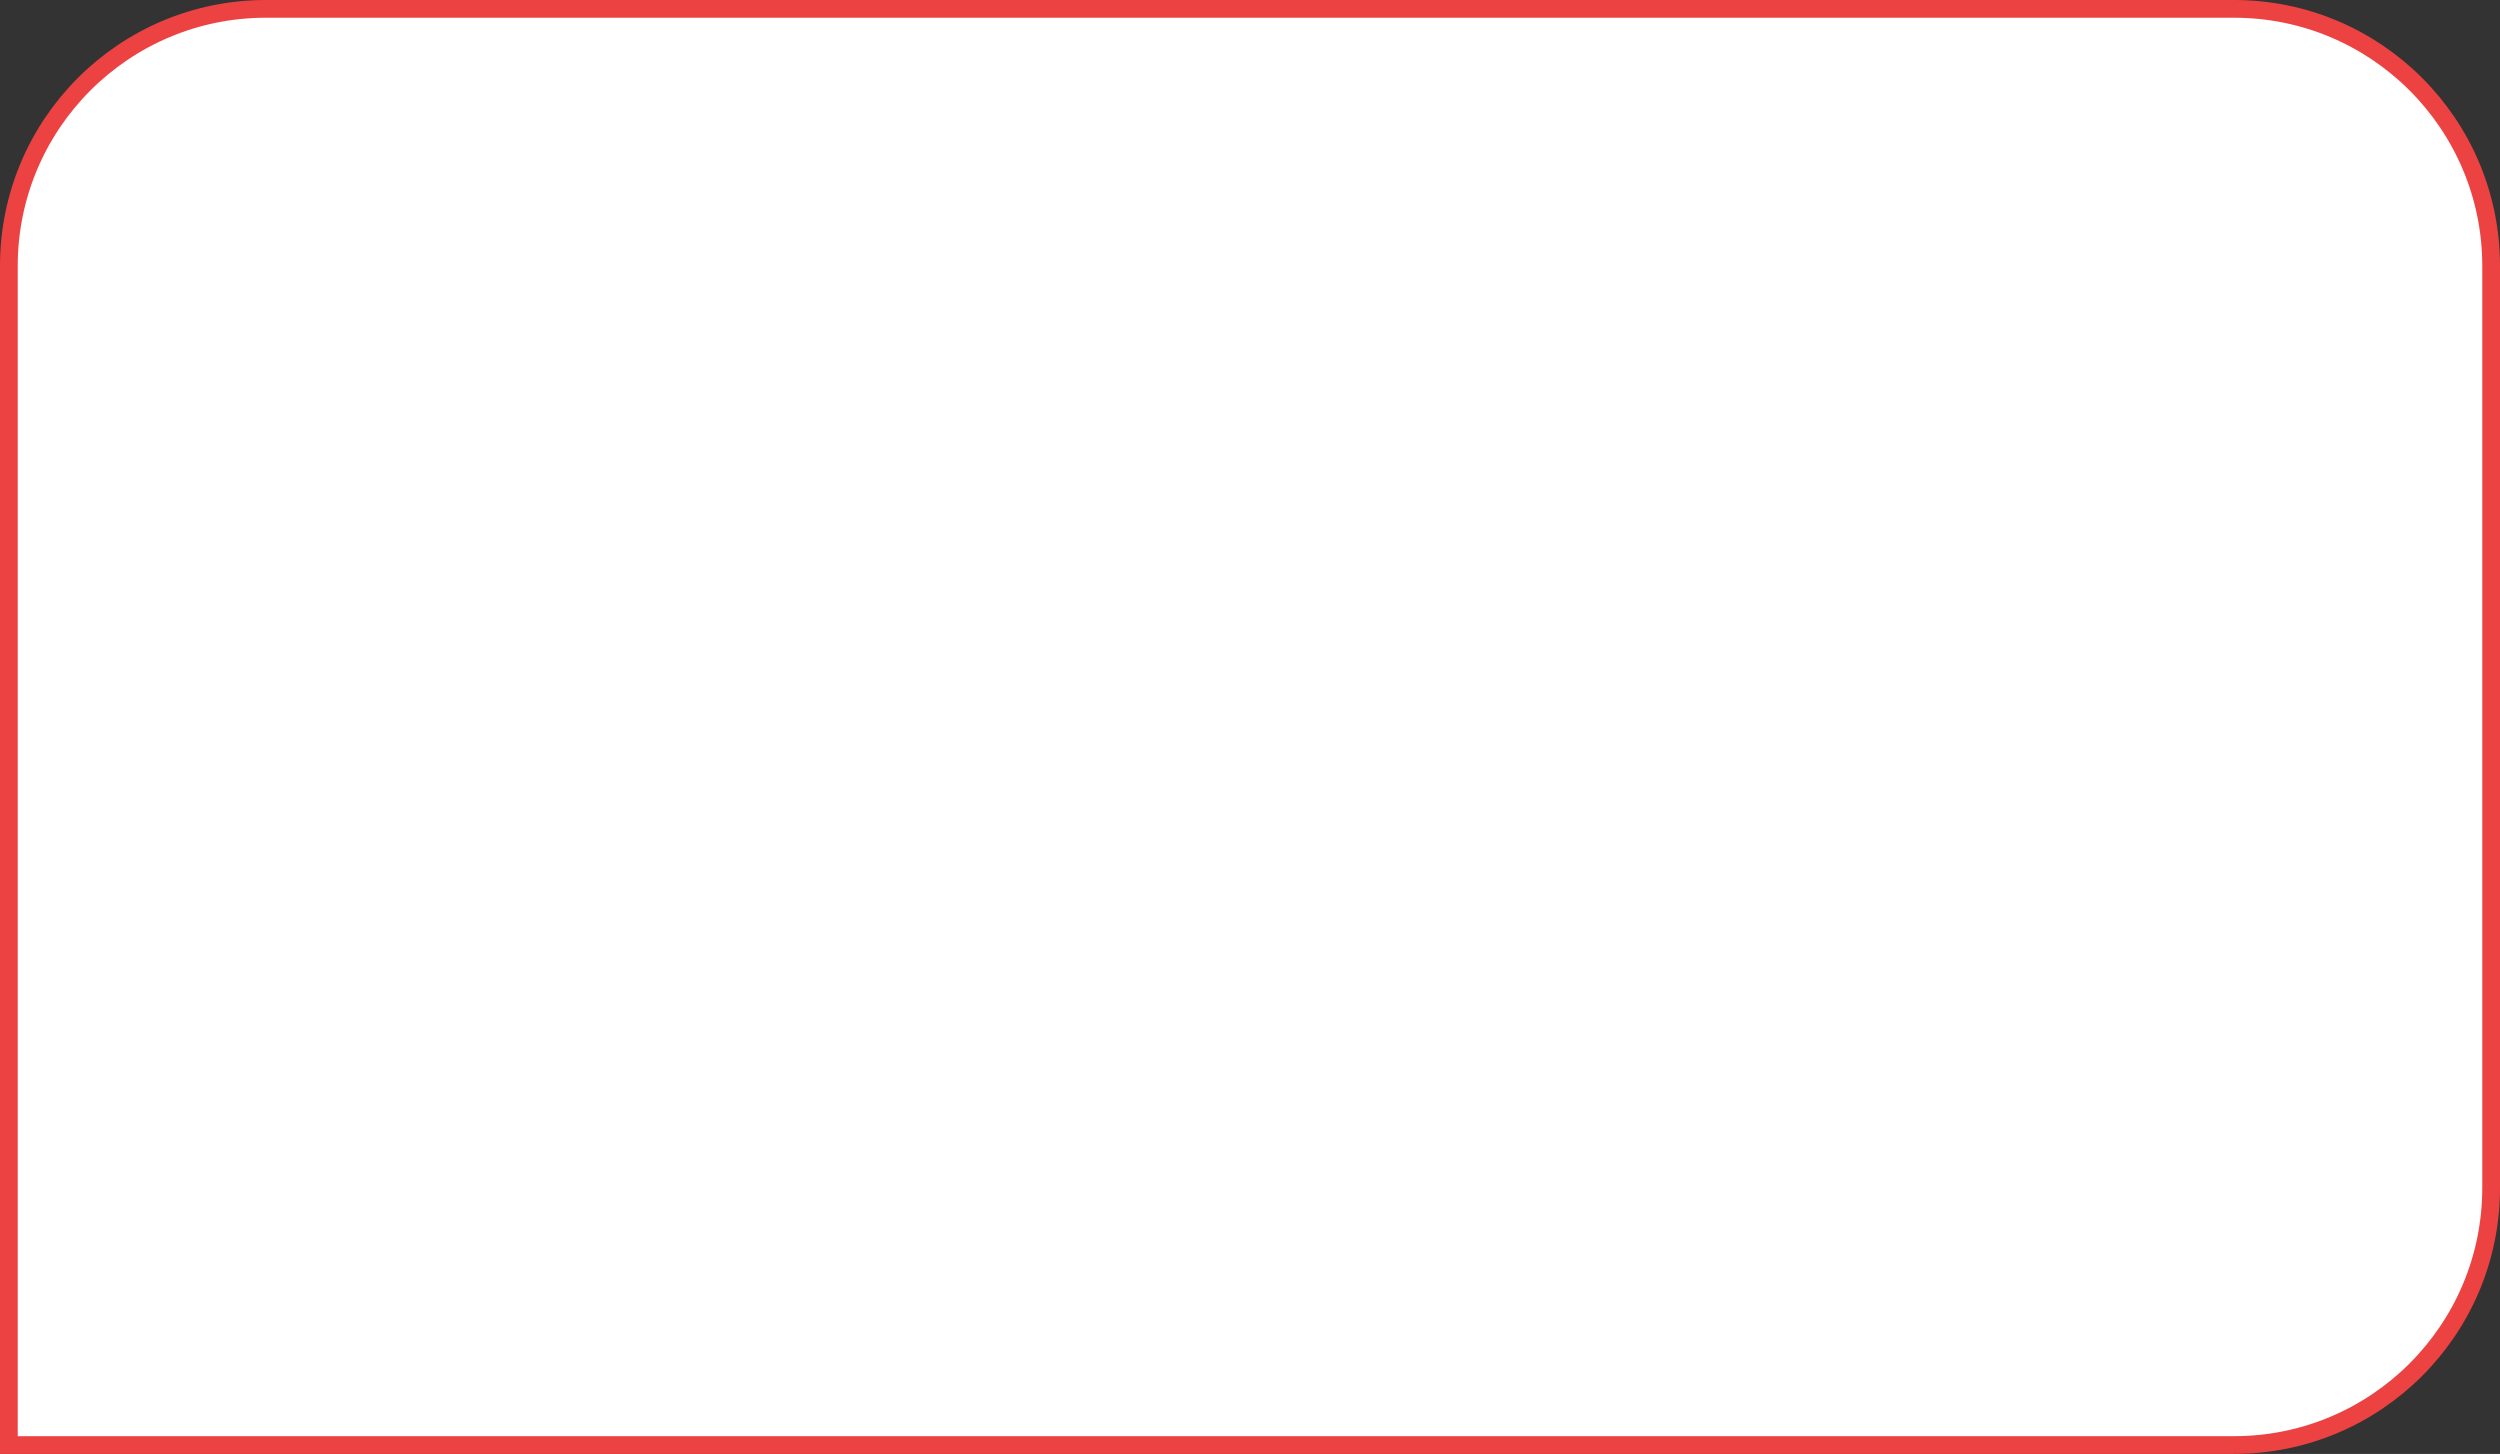 <?xml version="1.0" encoding="UTF-8"?> <svg xmlns="http://www.w3.org/2000/svg" width="282" height="164" viewBox="0 0 282 164" fill="none"><rect x="0" y="0" width="282" height="164" fill="#333333" stroke="none"/> <path d="M30 1H252C268.016 1 281 13.984 281 30V134C281 150.016 268.016 163 252 163H1V30C1 13.984 13.984 1 30 1Z" fill="white" stroke="#ED4242" stroke-width="2"></path> </svg> 